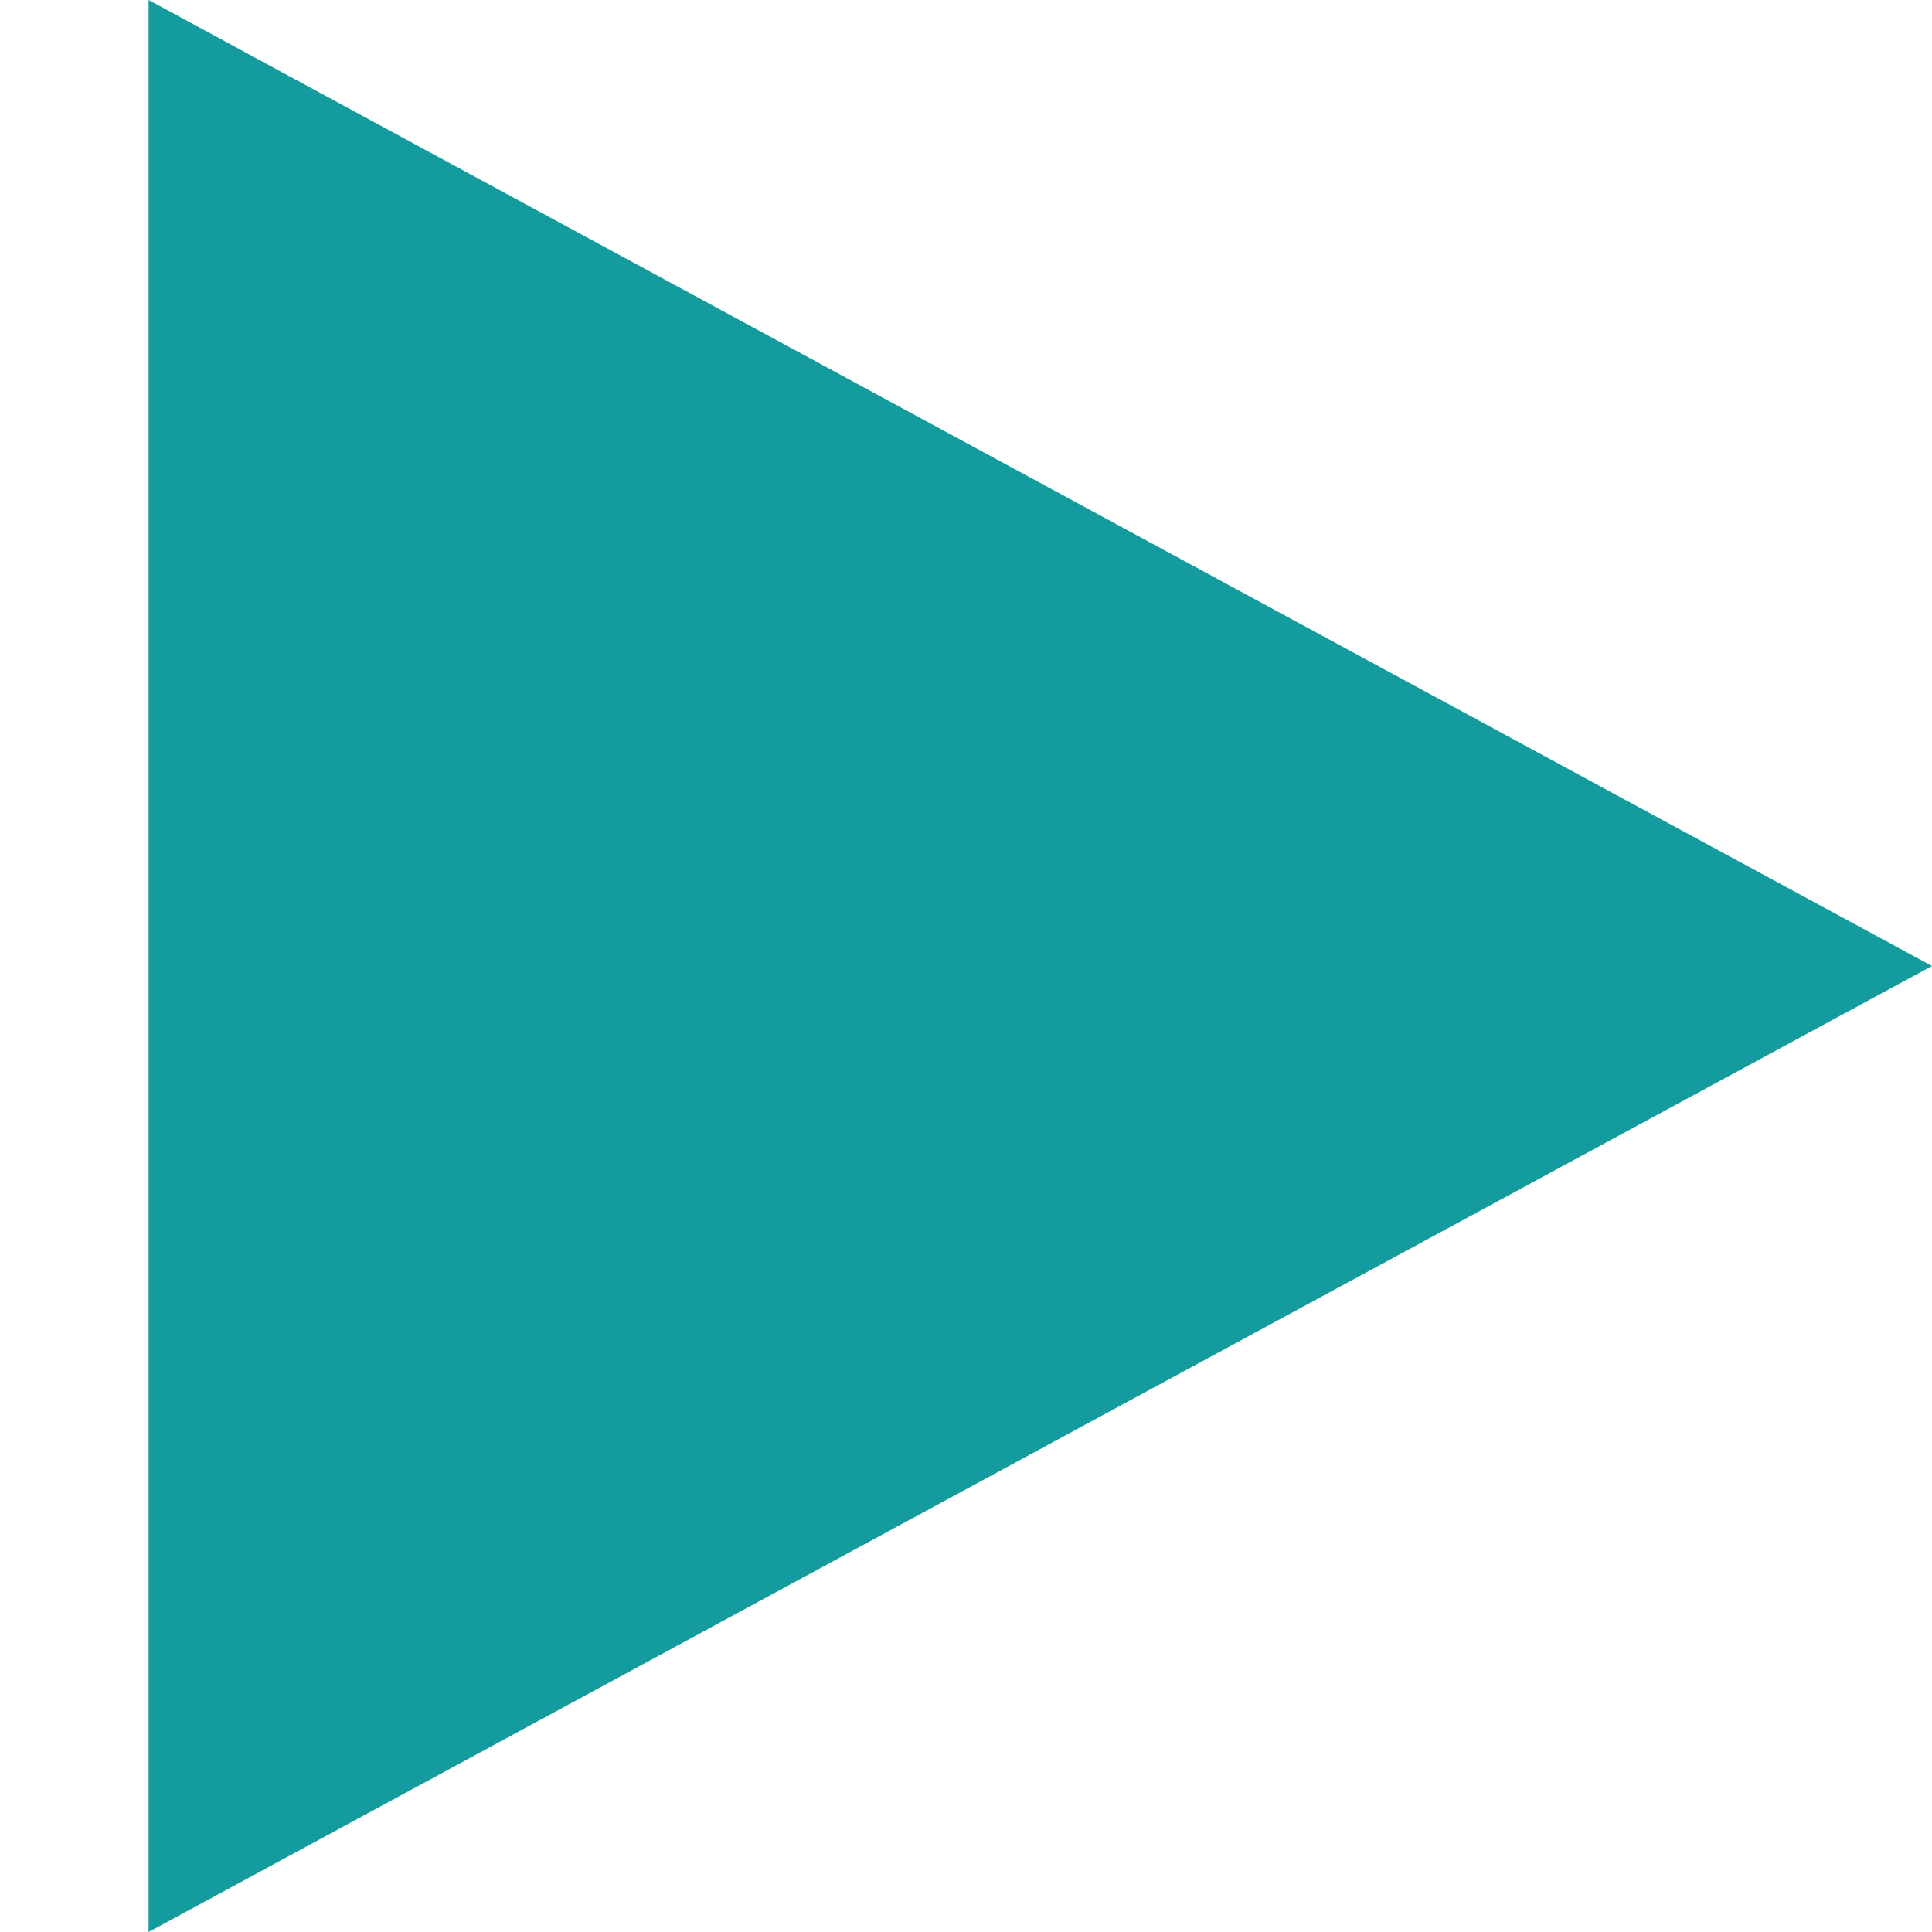 <?xml version="1.0" standalone="no"?><!-- Generator: Adobe Fireworks CS6, Export SVG Extension by Aaron Beall (http://fireworks.abeall.com) . Version: 0.6.1  --><!DOCTYPE svg PUBLIC "-//W3C//DTD SVG 1.1//EN" "http://www.w3.org/Graphics/SVG/1.1/DTD/svg11.dtd"><svg id="Untitled-%u30DA%u30FC%u30B8%201" viewBox="0 0 13 13" style="background-color:#ffffff00" version="1.1"	xmlns="http://www.w3.org/2000/svg" xmlns:xlink="http://www.w3.org/1999/xlink" xml:space="preserve"	x="0px" y="0px" width="13px" height="13px">	<g id="%u30EC%u30A4%u30E4%u30FC%201">		<path id="tvm-img-start" d="M 13 6.5 L 1 13 L 1 0 L 13 6.5 L 13 6.5 Z" fill="#139b9d"/>	</g></svg>